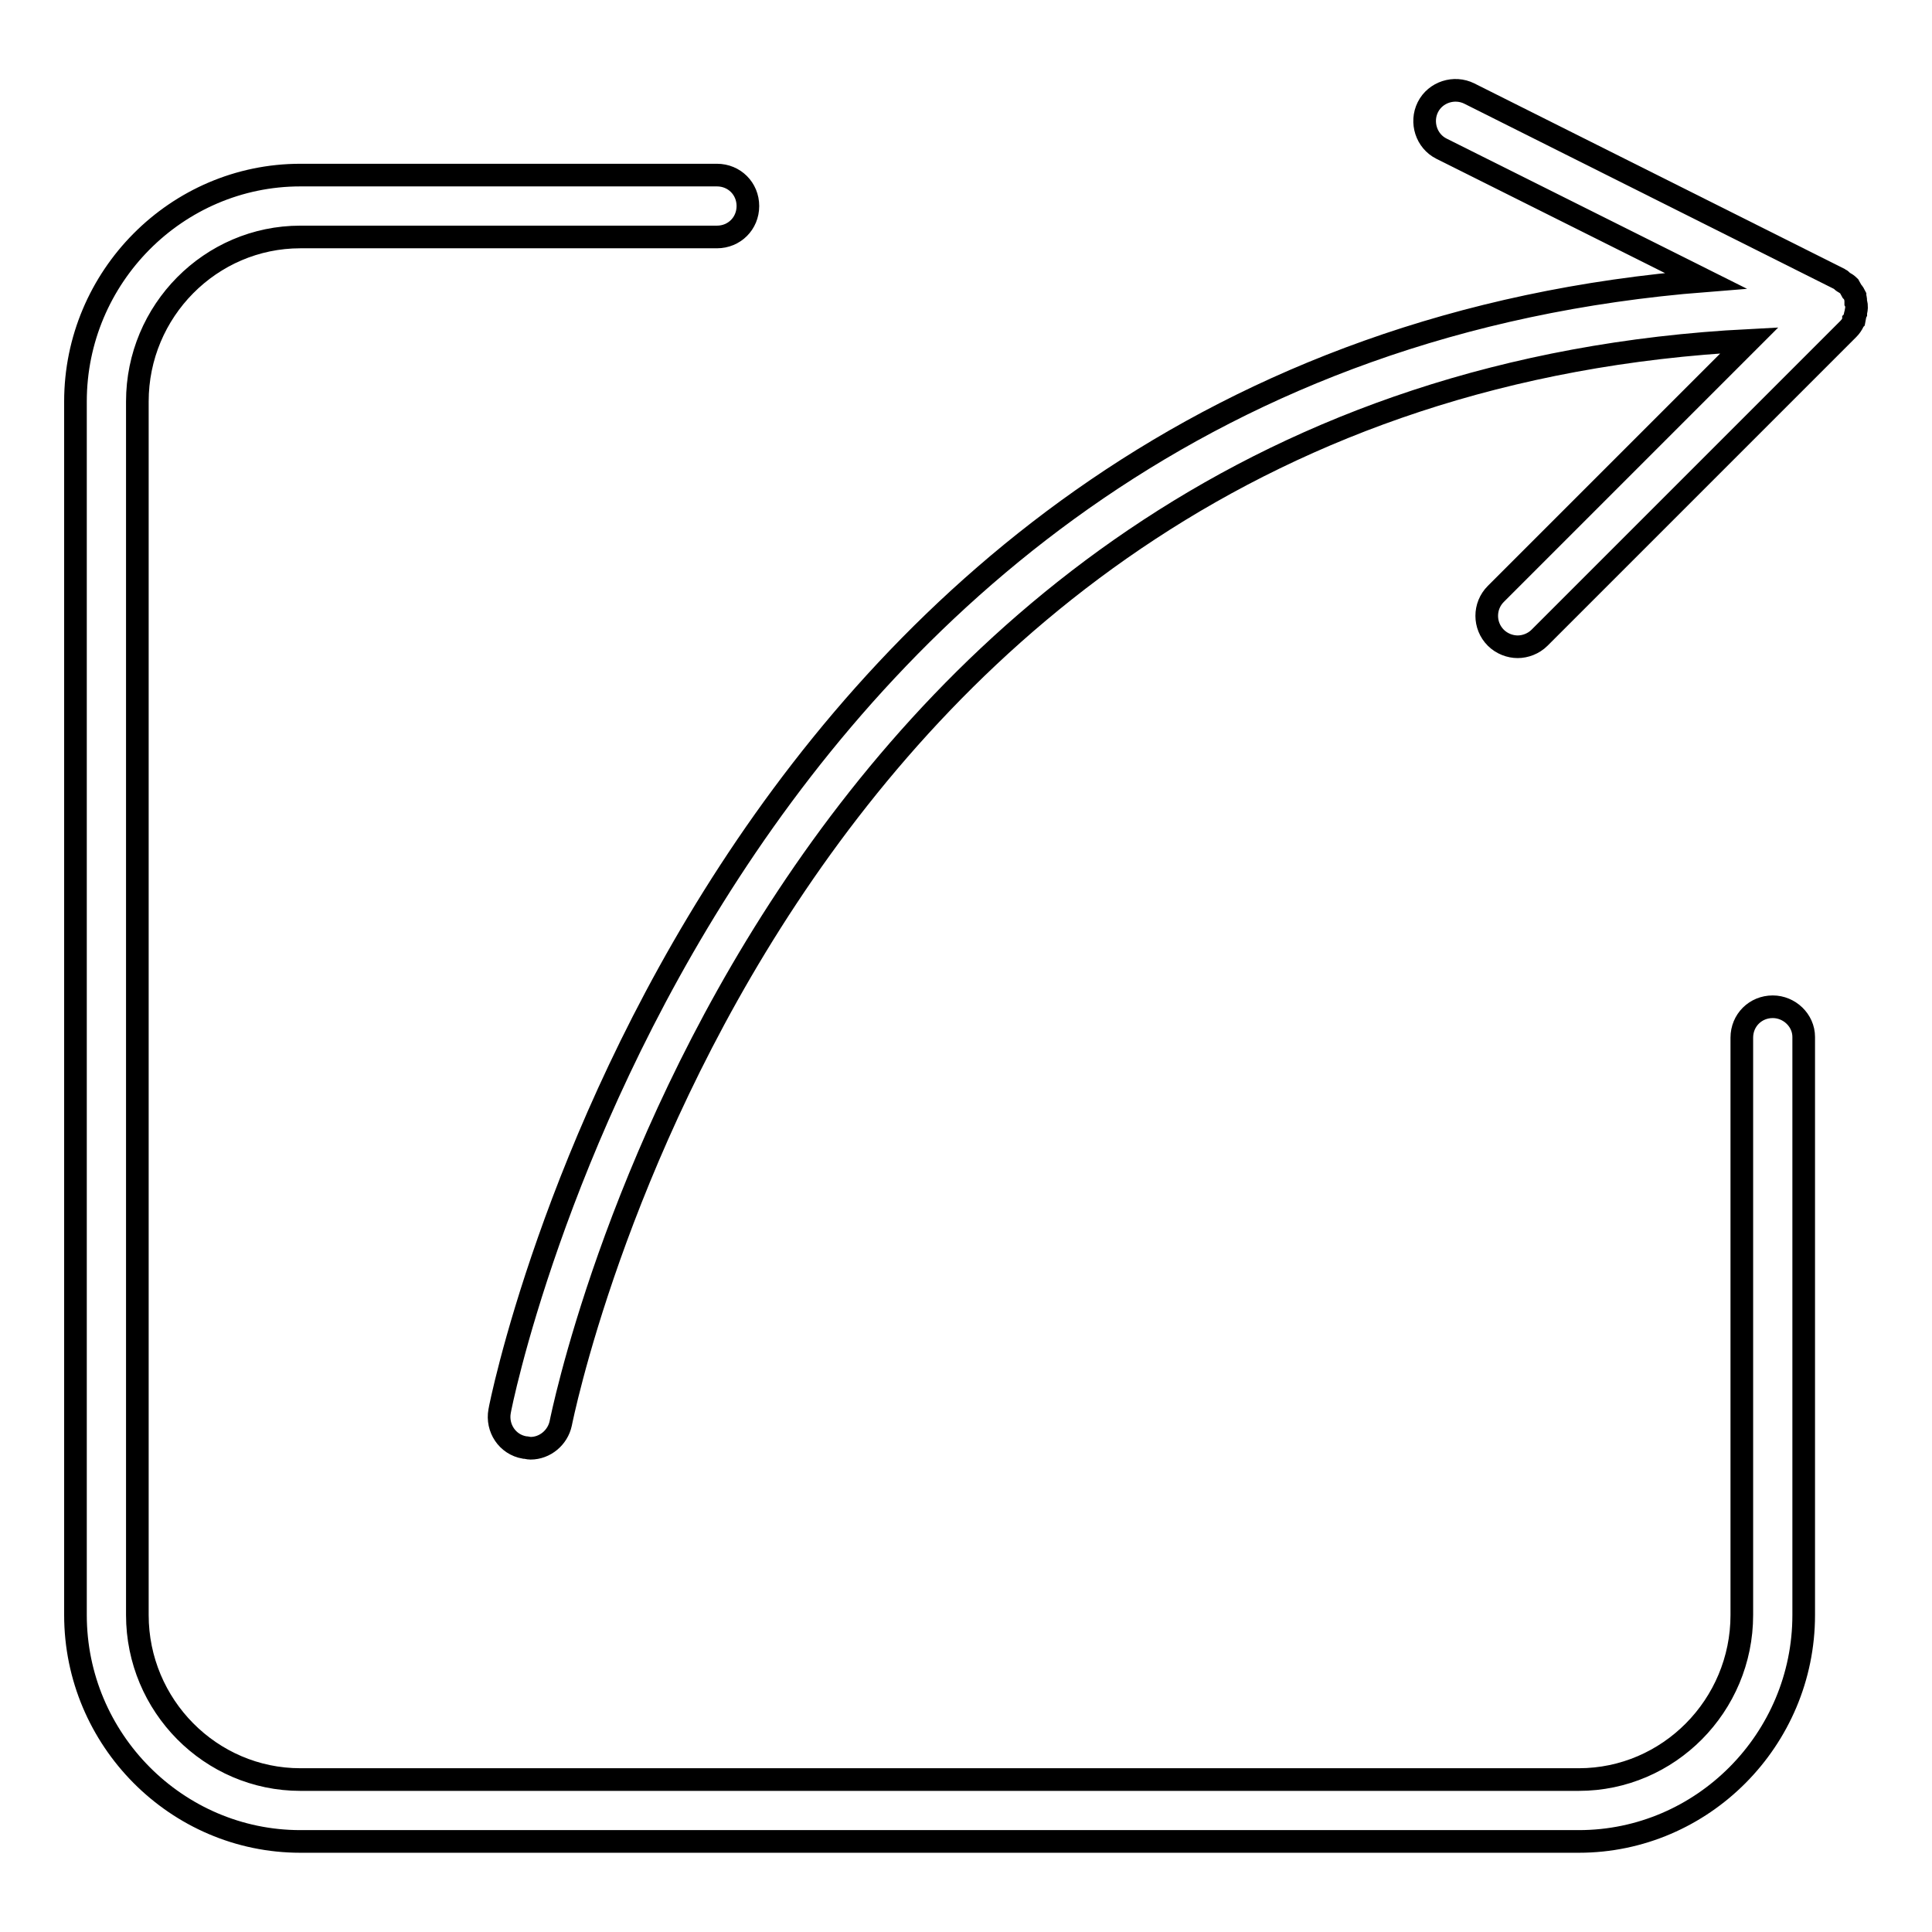 <?xml version="1.0" encoding="utf-8"?>
<!-- Svg Vector Icons : http://www.onlinewebfonts.com/icon -->
<!DOCTYPE svg PUBLIC "-//W3C//DTD SVG 1.1//EN" "http://www.w3.org/Graphics/SVG/1.1/DTD/svg11.dtd">
<svg version="1.1" xmlns="http://www.w3.org/2000/svg" xmlns:xlink="http://www.w3.org/1999/xlink" x="0px" y="0px" viewBox="0 0 256 256" enable-background="new 0 0 256 256" xml:space="preserve">
<g><g><path stroke-width="3" fill-opacity="0" stroke="#000000"  d="M234.9,133.4c-2.3,0-4.1,1.8-4.1,4.1V214c0,12-9.7,21.8-21.6,21.8H39.8c-11.9,0-21.6-9.8-21.6-21.8V53.2c0-12,9.7-21.8,21.6-21.8H95c2.3,0,4.1-1.8,4.1-4.1c0-2.3-1.8-4.1-4.1-4.1H39.8c-16.4,0-29.8,13.5-29.8,30V214c0,16.5,13.4,30,29.8,30h169.4c16.4,0,29.8-13.5,29.8-30v-76.6C239,135.2,237.1,133.4,234.9,133.4z"/><path stroke-width="3" fill-opacity="0" stroke="#000000"  d="M245.9,41.5c0-0.2,0.1-0.5,0.1-0.7c0-0.3,0-0.5-0.1-0.7c0-0.3,0-0.5-0.1-0.8c0,0,0-0.1,0-0.1c-0.1-0.2-0.2-0.4-0.4-0.6c-0.1-0.2-0.3-0.5-0.4-0.7c-0.2-0.2-0.5-0.4-0.7-0.5c-0.2-0.1-0.3-0.3-0.5-0.4l-49.1-24.6c-2-1-4.5-0.2-5.5,1.8c-1,2-0.2,4.5,1.8,5.5L226,37.2C94,47.6,66.4,185.6,66.2,187c-0.4,2.2,1,4.4,3.3,4.8c0.3,0,0.5,0.1,0.8,0.1c1.9,0,3.6-1.4,4-3.3c0.3-1.4,27.3-136.8,157.5-143.5l-33.6,33.6c-1.6,1.6-1.6,4.2,0,5.8c0.8,0.8,1.9,1.2,2.9,1.2s2.1-0.4,2.9-1.2l40.9-40.9c0,0,0,0,0,0c0.3-0.3,0.5-0.6,0.7-1c0,0,0-0.1,0-0.1c0,0,0.1-0.1,0.1-0.1C245.8,41.9,245.8,41.7,245.9,41.5z"/></g></g>
</svg>